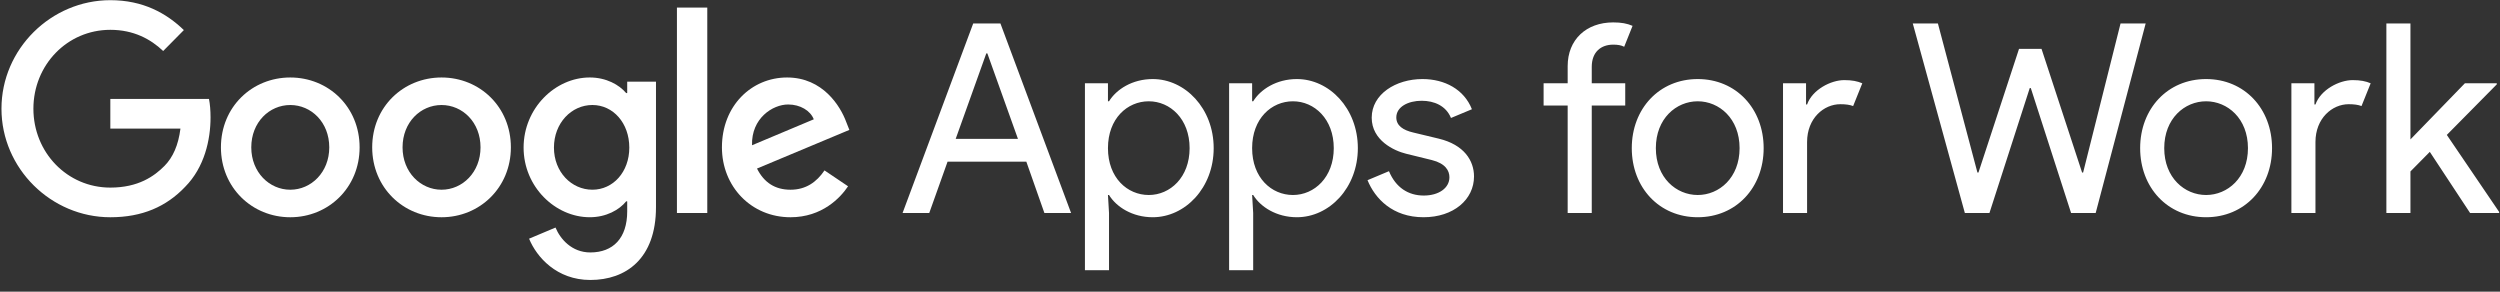 <?xml version="1.0" encoding="UTF-8"?>
<svg width="180px" height="21px" viewBox="0 0 180 21" version="1.1" xmlns="http://www.w3.org/2000/svg" xmlns:xlink="http://www.w3.org/1999/xlink">
    <rect x="0" y="0" width="180" height="21" fill="#333333" stroke="none"/>
    <!-- Generator: Sketch 42 (36781) - http://www.bohemiancoding.com/sketch -->
    <title>ico-googleforwork-white</title>
    <desc>Created with Sketch.</desc>
    <defs></defs>
    <g id="logos-white" stroke="none" stroke-width="1" fill="none" fill-rule="evenodd">
        <g id="google-apps-for-work" transform="translate(-20, -30)" fill="#FFFFFF">
            <g id="ico-googleforwork-white" transform="translate(20, 30)">
                <g>
                    <path d="M73.293,10 L71.089,3.843 L71.014,3.843 L68.809,10 L73.293,10 L73.293,10 Z M70.071,1.69 L72.031,1.69 L77.118,15.336 L75.196,15.336 L73.896,11.639 L68.225,11.639 L66.906,15.336 L64.985,15.336 L70.071,1.69 Z M85.652,10.667 C85.652,12.763 84.257,14.04 82.712,14.04 C81.168,14.04 79.773,12.801 79.773,10.667 C79.773,8.532 81.168,7.293 82.712,7.293 C84.257,7.293 85.652,8.57 85.652,10.667 Z M79.849,14.04 L79.773,14.04 L79.849,15.336 L79.849,19.453 L78.115,19.453 L78.115,5.997 L79.773,5.997 L79.773,7.293 L79.849,7.293 C80.376,6.436 81.526,5.692 82.995,5.692 C85.331,5.692 87.385,7.808 87.385,10.667 C87.385,13.526 85.331,15.641 82.995,15.641 C81.526,15.641 80.376,14.898 79.849,14.04 Z M96.031,10.667 C96.031,12.763 94.637,14.04 93.092,14.04 C91.548,14.04 90.153,12.801 90.153,10.667 C90.153,8.532 91.548,7.293 93.092,7.293 C94.637,7.293 96.031,8.57 96.031,10.667 Z M90.229,14.04 L90.153,14.04 L90.229,15.336 L90.229,19.453 L88.496,19.453 L88.496,5.997 L90.153,5.997 L90.153,7.293 L90.229,7.293 C90.756,6.436 91.905,5.692 93.375,5.692 C95.711,5.692 97.765,7.808 97.765,10.667 C97.765,13.526 95.711,15.641 93.375,15.641 C91.905,15.641 90.756,14.898 90.229,14.04 Z M98.461,12.973 L100.006,12.325 C100.496,13.507 101.4,14.079 102.512,14.079 C103.585,14.079 104.358,13.545 104.358,12.763 C104.358,12.287 104.075,11.772 103.096,11.525 L101.231,11.067 C100.383,10.857 98.763,10.114 98.763,8.475 C98.763,6.779 100.496,5.692 102.418,5.692 C104.019,5.692 105.413,6.436 105.978,7.865 L104.471,8.494 C104.113,7.617 103.265,7.255 102.361,7.255 C101.381,7.255 100.534,7.693 100.534,8.456 C100.534,9.047 101.023,9.371 101.758,9.542 L103.585,9.981 C105.413,10.419 106.129,11.563 106.129,12.706 C106.129,14.364 104.659,15.641 102.493,15.641 C100.27,15.641 99.007,14.307 98.461,12.973 Z M117.545,1.861 L116.942,3.367 C116.716,3.252 116.471,3.214 116.151,3.214 C115.284,3.214 114.606,3.729 114.606,4.815 L114.606,5.997 L117.017,5.997 L117.017,7.598 L114.606,7.598 L114.606,15.336 L112.872,15.336 L112.872,7.598 L111.139,7.598 L111.139,5.997 L112.872,5.997 L112.872,4.758 C112.872,2.852 114.21,1.613 116.151,1.613 C116.735,1.613 117.149,1.69 117.545,1.861 Z M125.25,10.667 C125.25,12.801 123.78,14.04 122.236,14.04 C120.691,14.04 119.221,12.801 119.221,10.667 C119.221,8.532 120.691,7.293 122.236,7.293 C123.78,7.293 125.25,8.532 125.25,10.667 Z M126.983,10.667 C126.983,13.507 125.005,15.641 122.236,15.641 C119.466,15.641 117.488,13.507 117.488,10.667 C117.488,7.827 119.466,5.692 122.236,5.692 C125.005,5.692 126.983,7.827 126.983,10.667 Z M128.377,15.336 L128.377,5.997 L130.035,5.997 L130.035,7.522 L130.11,7.522 C130.487,6.455 131.824,5.768 132.785,5.768 C133.35,5.768 133.727,5.845 134.085,5.997 L133.426,7.636 C133.181,7.541 132.879,7.503 132.503,7.503 C131.316,7.503 130.11,8.513 130.11,10.228 L130.11,15.336 L128.377,15.336 Z M150.889,15.336 L149.118,15.336 L146.217,6.34 L146.142,6.34 L143.24,15.336 L141.469,15.336 L137.72,1.69 L139.529,1.69 L142.374,12.42 L142.449,12.42 L145.369,3.519 L146.99,3.519 L149.91,12.42 L149.985,12.42 L152.679,1.69 L154.488,1.69 L150.889,15.336 Z M161.853,10.667 C161.853,12.801 160.384,14.04 158.839,14.04 C157.294,14.04 155.825,12.801 155.825,10.667 C155.825,8.532 157.294,7.293 158.839,7.293 C160.384,7.293 161.853,8.532 161.853,10.667 Z M163.587,10.667 C163.587,13.507 161.608,15.641 158.839,15.641 C156.069,15.641 154.091,13.507 154.091,10.667 C154.091,7.827 156.069,5.692 158.839,5.692 C161.608,5.692 163.587,7.827 163.587,10.667 Z M164.98,15.336 L164.98,5.997 L166.638,5.997 L166.638,7.522 L166.713,7.522 C167.09,6.455 168.428,5.768 169.389,5.768 C169.954,5.768 170.331,5.845 170.689,5.997 L170.029,7.636 C169.785,7.541 169.483,7.503 169.106,7.503 C167.919,7.503 166.713,8.513 166.713,10.228 L166.713,15.336 L164.98,15.336 Z M173.552,10.038 L177.471,5.997 L179.769,5.997 L179.769,6.073 L176.171,9.714 L179.939,15.26 L179.939,15.336 L177.847,15.336 L174.946,10.934 L173.552,12.344 L173.552,15.336 L171.819,15.336 L171.819,1.69 L173.552,1.69 L173.552,10.038 Z" id="Fill-1"></path>
                    <path d="M0.106,7.827 C0.106,12.134 3.686,15.641 7.944,15.641 C10.299,15.641 11.976,14.707 13.238,13.488 L11.749,11.982 C10.845,12.84 9.621,13.507 7.944,13.507 C4.835,13.507 2.405,10.972 2.405,7.827 C2.405,4.682 4.835,2.147 7.944,2.147 C9.96,2.147 11.109,2.967 11.844,3.71 C12.447,4.32 12.842,5.197 12.993,6.397 L7.944,6.397 L7.944,8.532 L15.046,8.532 C15.122,8.151 15.159,7.693 15.159,7.198 C15.159,5.597 14.726,3.615 13.332,2.204 C11.976,0.775 10.242,0.012 7.944,0.012 C3.686,0.012 0.106,3.519 0.106,7.827" id="Fill-25" transform="translate(7.633, 7.827) scale(1, -1) translate(-7.633, -7.827) "></path>
                    <path d="M20.9,7.56 C19.392,7.56 18.092,8.818 18.092,10.61 C18.092,12.42 19.392,13.659 20.9,13.659 C22.407,13.659 23.707,12.42 23.707,10.61 C23.707,8.818 22.407,7.56 20.9,7.56 M20.9,15.641 C18.149,15.641 15.907,13.526 15.907,10.61 C15.907,7.713 18.149,5.578 20.9,5.578 C23.65,5.578 25.892,7.713 25.892,10.61 C25.892,13.526 23.65,15.641 20.9,15.641" id="Fill-27" transform="translate(20.9, 10.61) scale(1, -1) translate(-20.9, -10.61) "></path>
                    <path d="M31.791,7.56 C30.284,7.56 28.984,8.818 28.984,10.61 C28.984,12.42 30.284,13.659 31.791,13.659 C33.298,13.659 34.598,12.42 34.598,10.61 C34.598,8.818 33.298,7.56 31.791,7.56 M31.791,15.641 C29.04,15.641 26.798,13.526 26.798,10.61 C26.798,7.713 29.04,5.578 31.791,5.578 C34.541,5.578 36.783,7.713 36.783,10.61 C36.783,13.526 34.541,15.641 31.791,15.641" id="Fill-29" transform="translate(31.791, 10.61) scale(1, -1) translate(-31.791, -10.61) "></path>
                    <path d="M42.653,12.077 C41.146,12.077 39.884,13.354 39.884,15.108 C39.884,16.88 41.146,18.176 42.653,18.176 C44.142,18.176 45.31,16.88 45.31,15.108 C45.31,13.354 44.142,12.077 42.653,12.077 L42.653,12.077 L42.653,12.077 Z M45.159,19.854 L45.159,19.034 L45.084,19.034 C44.594,19.625 43.652,20.158 42.465,20.158 C39.978,20.158 37.699,17.948 37.699,15.108 C37.699,12.287 39.978,10.095 42.465,10.095 C43.652,10.095 44.594,10.629 45.084,11.239 L45.159,11.239 L45.159,10.514 C45.159,8.589 44.142,7.56 42.503,7.56 C41.165,7.56 40.336,8.532 39.997,9.352 L38.094,8.551 C38.64,7.217 40.091,5.578 42.503,5.578 C45.065,5.578 47.231,7.103 47.231,10.819 L47.231,19.854 L45.159,19.854 L45.159,19.854 Z" id="Fill-31" transform="translate(42.465, 12.868) scale(1, -1) translate(-42.465, -12.868) "></path>
                    <polygon id="Fill-33" transform="translate(49.831, 7.941) scale(1, -1) translate(-49.831, -7.941) " points="50.924 0.546 48.739 0.546 48.739 15.336 50.924 15.336"></polygon>
                    <path d="M56.746,13.697 C57.612,13.697 58.347,13.259 58.592,12.63 L54.146,10.762 C54.089,12.706 55.634,13.697 56.746,13.697 M56.915,7.56 C55.804,7.56 55.012,8.074 54.504,9.085 L61.154,11.867 L60.928,12.439 C60.514,13.564 59.251,15.641 56.67,15.641 C54.108,15.641 51.979,13.602 51.979,10.609 C51.979,7.789 54.089,5.578 56.915,5.578 C59.195,5.578 60.514,6.988 61.06,7.808 L59.364,8.951 C58.799,8.113 58.027,7.56 56.915,7.56" id="Fill-35" transform="translate(56.567, 10.61) scale(1, -1) translate(-56.567, -10.61) "></path>
                </g>
            </g>
        </g>
    </g>
</svg>